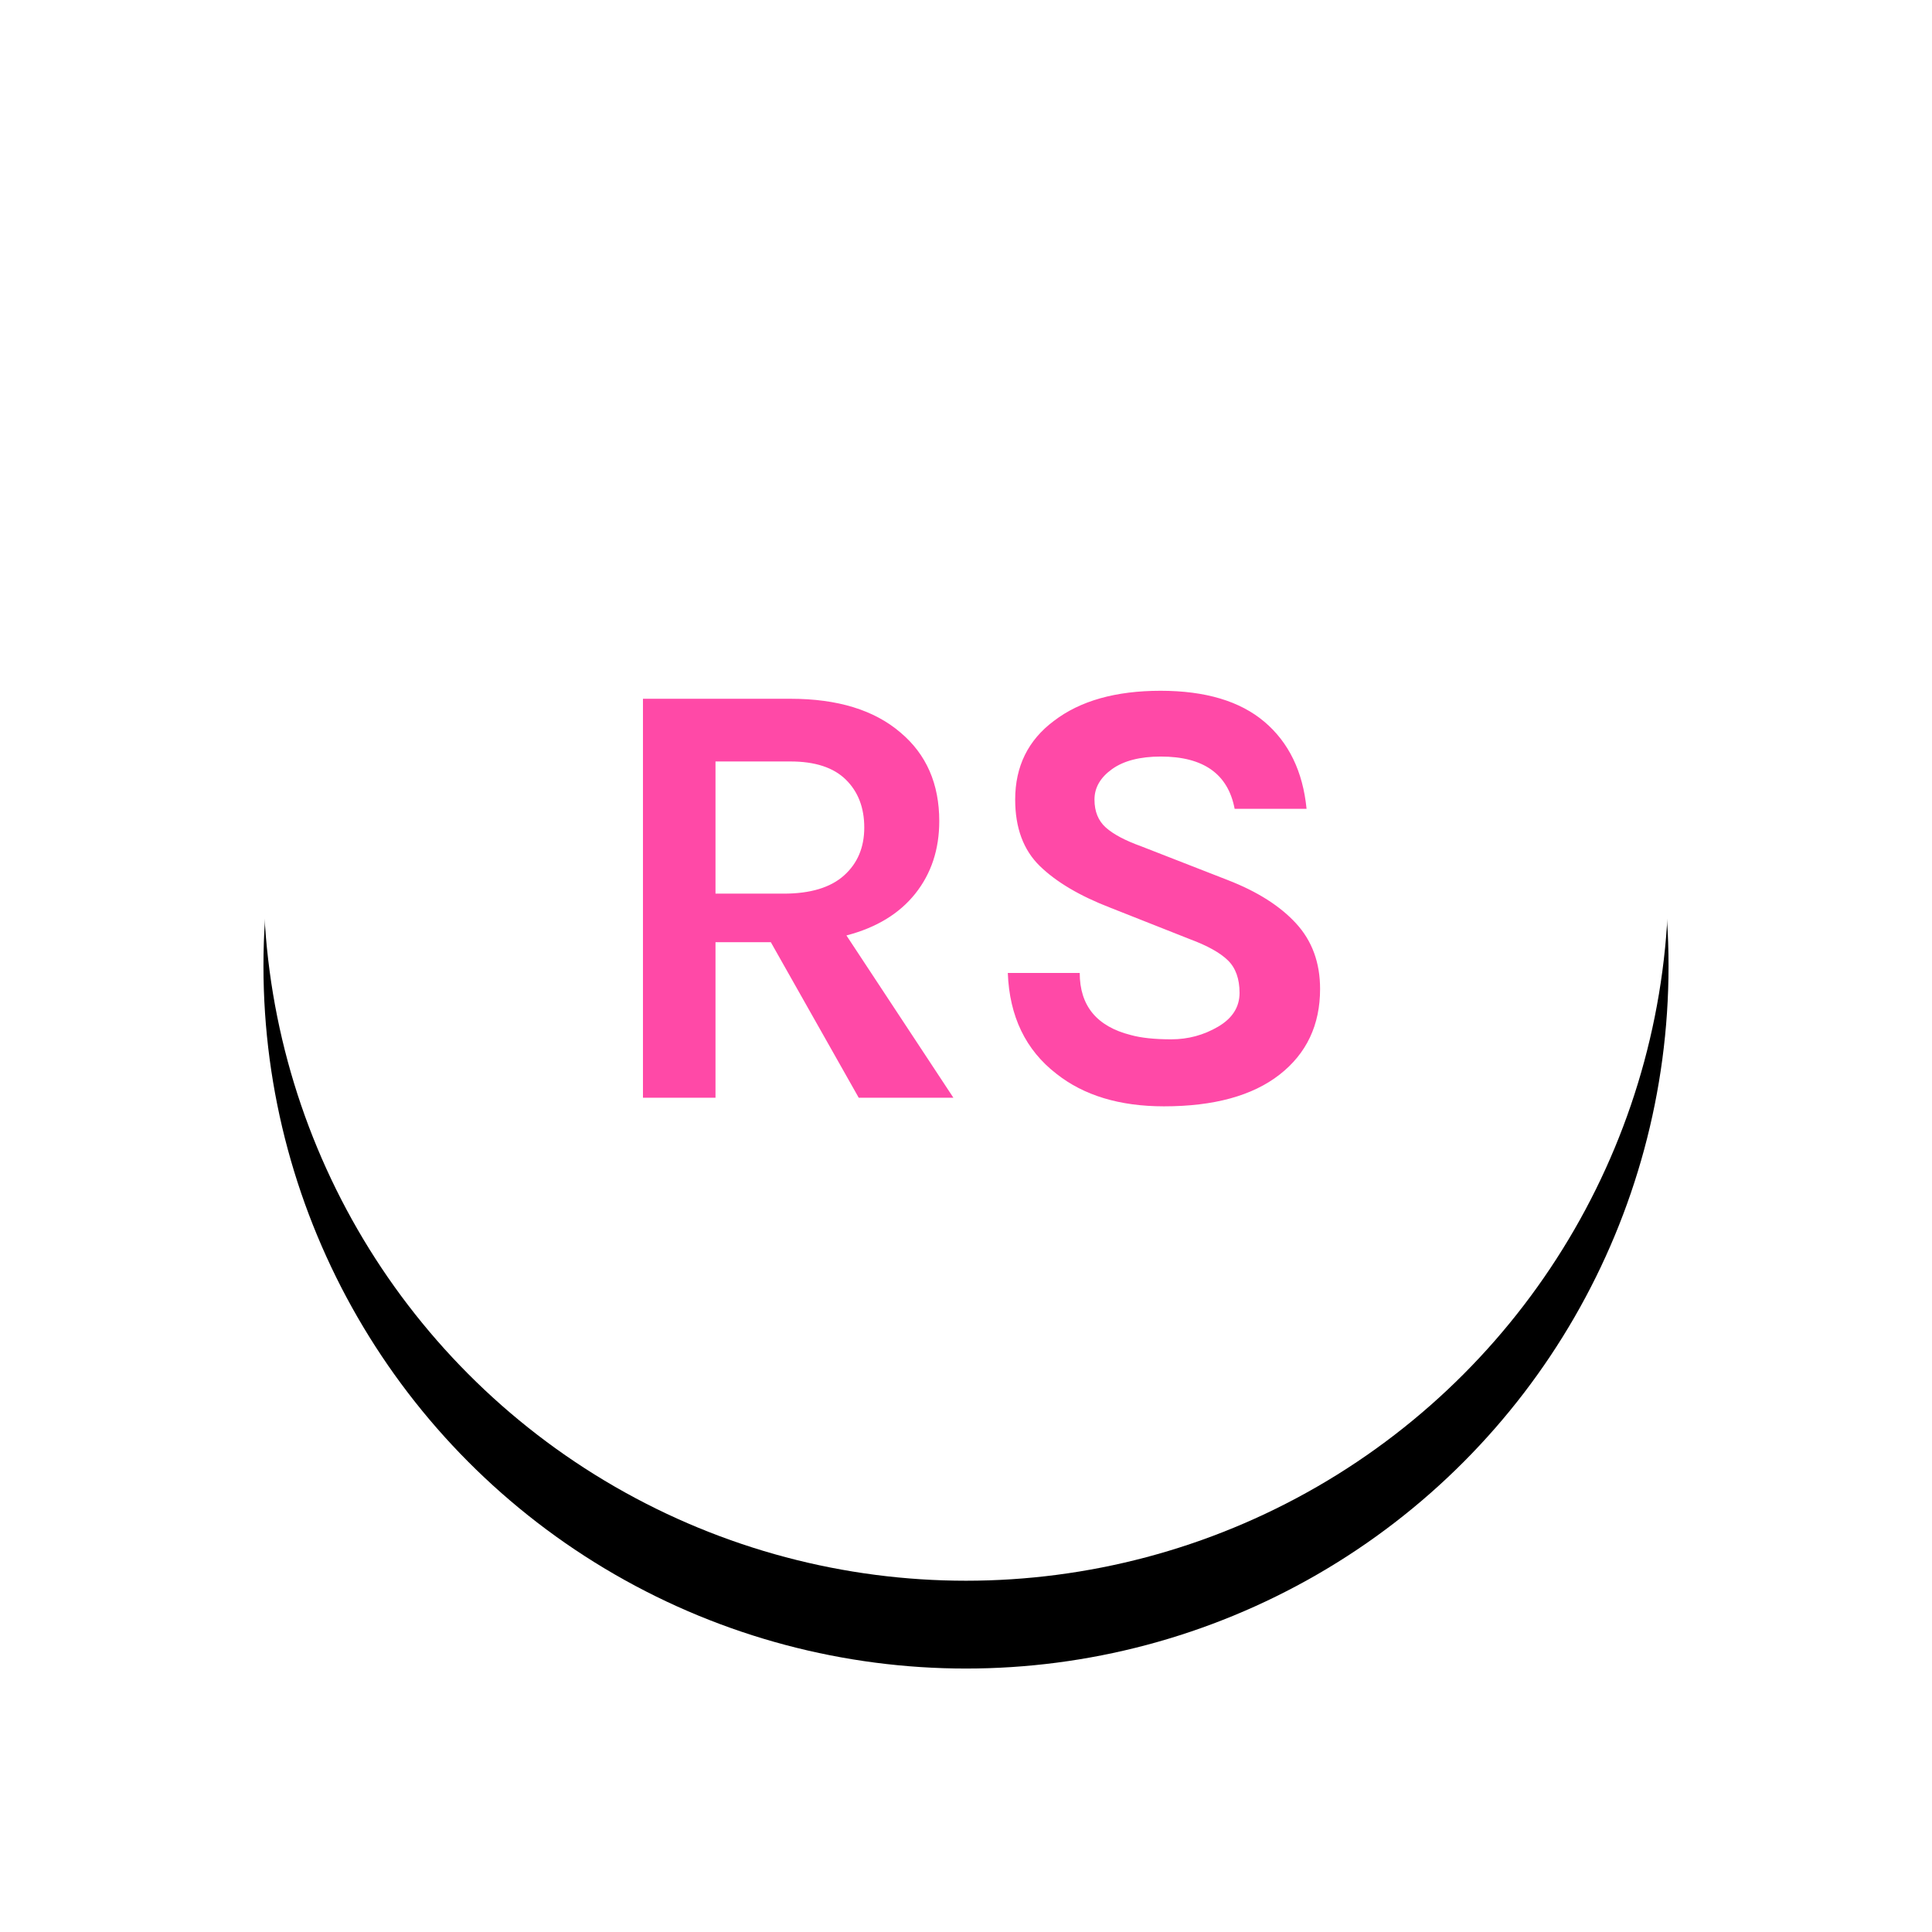 <svg width="44" height="44" xmlns="http://www.w3.org/2000/svg" xmlns:xlink="http://www.w3.org/1999/xlink">
  <defs>
    <circle id="b" cx="16" cy="16" r="16"/>
    <filter x="-31.2%" y="-25%" width="162.5%" height="162.5%" filterUnits="objectBoundingBox" id="a">
      <feOffset dy="2" in="SourceAlpha" result="shadowOffsetOuter1"/>
      <feGaussianBlur stdDeviation="3" in="shadowOffsetOuter1" result="shadowBlurOuter1"/>
      <feColorMatrix values="0 0 0 0 0.063 0 0 0 0 0.09 0 0 0 0 0.188 0 0 0 0.15 0" in="shadowBlurOuter1"/>
    </filter>
  </defs>
  <g fill-rule="nonzero" fill="none">
    <g transform="translate(6 4)">
      <use fill="#000" filter="url(#a)" xlink:href="#b"/>
      <use fill="#FFF" xlink:href="#b"/>
    </g>
    <path d="M21.391 18.7c0 .644-.182 1.195-.546 1.652-.364.457-.887.775-1.568.952L21.713 25h-2.156l-2.002-3.542h-1.26V25h-1.652v-9.086h3.36c1.073 0 1.909.257 2.506.77.588.495.882 1.167.882 2.016zm-3.542 1.652c.607 0 1.064-.138 1.372-.413.308-.275.462-.64.462-1.092 0-.453-.14-.817-.42-1.092-.28-.275-.7-.413-1.26-.413h-1.708v3.01h1.554zm10.269-1.932c-.15-.793-.71-1.19-1.68-1.19-.476 0-.847.096-1.113.287-.266.191-.399.422-.399.693 0 .27.086.483.259.637.173.154.441.296.805.427l1.974.77c.672.261 1.19.59 1.554.987.364.397.546.894.546 1.491 0 .821-.308 1.472-.924 1.953-.616.48-1.493.721-2.632.721-1.008 0-1.825-.247-2.45-.742-.7-.541-1.069-1.307-1.106-2.296h1.638c0 .747.387 1.218 1.162 1.414.233.065.541.098.924.098s.737-.096 1.064-.287c.327-.191.49-.448.49-.77s-.089-.57-.266-.742c-.177-.173-.467-.334-.868-.483l-1.806-.714c-.7-.27-1.237-.588-1.61-.952s-.56-.868-.56-1.512c0-.756.294-1.353.882-1.792.597-.457 1.407-.686 2.429-.686 1.022 0 1.81.236 2.366.707.555.471.875 1.132.959 1.981h-1.638z" fill="#FF49A7"/>
  </g>
</svg>
